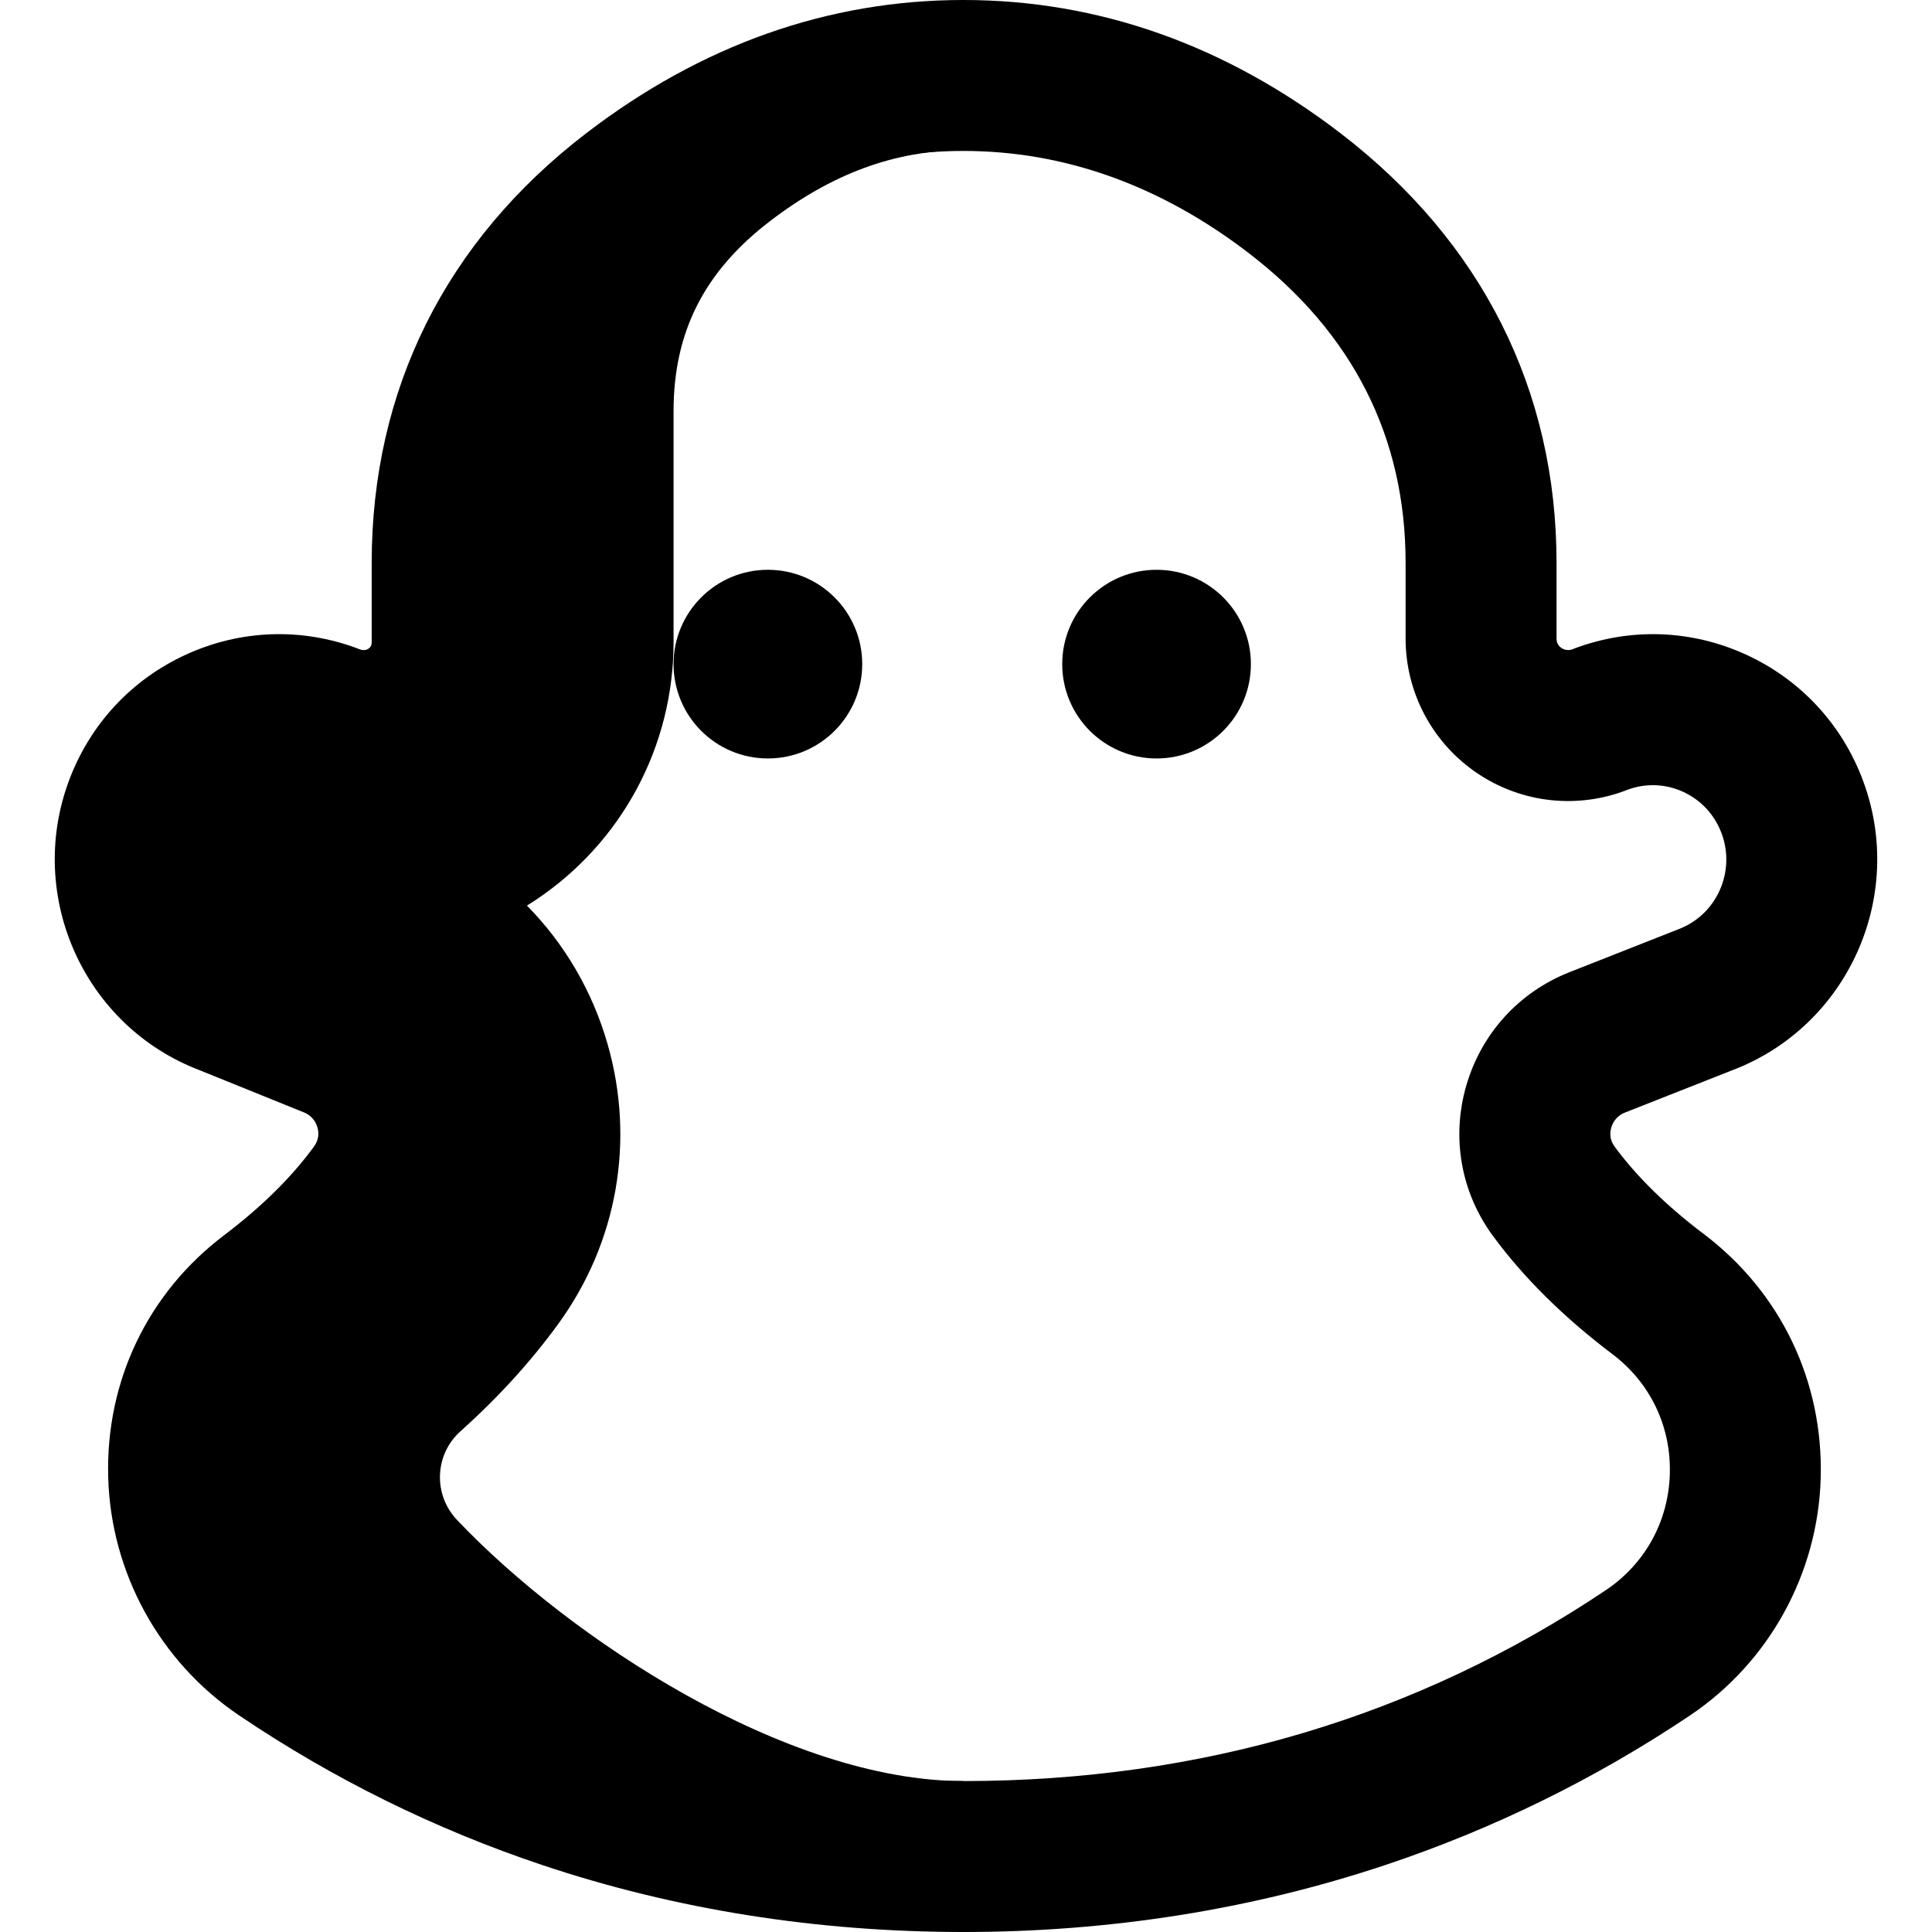 <svg id="Layer_1" enable-background="new 0 0 512 512" height="512" viewBox="0 0 512 512" width="512" xmlns="http://www.w3.org/2000/svg"><g><path d="m121.11 402.795c-6.352-6.698-5.97-17.3.899-23.465 10.034-9.006 18.737-18.564 25.986-28.548 15.609-21.495 20.358-48.486 13.03-74.054-4.043-14.108-11.432-26.644-21.377-36.73.705-.438 1.405-.887 2.099-1.347 23.013-15.256 36.752-40.848 36.752-68.458v-61.193c0-20.994 8.094-36.987 25.469-50.33 16.515-12.681 33.305-18.845 51.331-18.845l.077-19.824c-.026 0-.051-.001-.077-.001-30.524 0-60.161 9.978-87.872 31.256-31.587 24.255-48.928 57.754-48.928 97.919v21.018c0 15.844-16.161 26.558-30.754 20.388-20.432-7.646-43.156 2.814-50.757 23.364-7.602 20.55 2.797 43.408 23.228 51.055l27.849 11.268c15.608 6.315 21.273 25.635 11.38 39.26-7.748 10.671-17.627 19.927-28.001 27.782-31.742 24.035-29.971 72.327 3.006 94.637 40.77 27.583 100.76 54.053 180.85 54.053.025 0 .05-.001.076-.001l-.076-19.999c-47.036 0-104.518-37.917-134.19-69.205z" fill="hsl(337, 52.3%, 100.0%)"/><path d="m255.3 512c-38.835 0-76.354-5.96-111.512-17.715-28.542-9.543-55.641-22.925-80.545-39.772-20.972-14.188-33.895-37.778-34.57-63.104-.678-25.415 10.511-48.758 30.698-64.043 9.968-7.548 18.006-15.484 23.891-23.59 1.36-1.873 1.219-3.757.86-5.007-.305-1.065-1.173-2.996-3.558-3.961l-27.63-11.181c-30.506-11.587-46.071-45.893-34.703-76.622 5.546-14.992 16.583-26.903 31.08-33.538 14.437-6.606 30.576-7.181 45.444-1.618.262.098 1.63.843 2.79.123.974-.605.956-1.466.956-1.779v-21.019c0-45.929 19.623-85.273 56.747-113.781 30.585-23.485 64.247-35.393 100.052-35.393 35.804 0 69.466 11.908 100.052 35.393 37.387 28.71 57.148 68.055 57.148 113.782v20.033c0 1.084.438 1.97 1.356 2.547 1.695 1.066 3.215.16 3.389.095 14.867-5.563 31.006-4.989 45.444 1.618 14.497 6.635 25.534 18.546 31.08 33.539 11.379 30.761-4.227 65.104-34.795 76.656l-28.358 11.183c-2.423.955-3.307 2.908-3.618 3.987-.361 1.25-.504 3.129.858 4.983 5.836 7.946 13.771 15.733 23.585 23.147 20.467 15.461 31.789 39.062 31.063 64.75-.715 25.326-13.686 48.853-34.695 62.936-25.077 16.809-52.303 30.158-80.922 39.678-35.255 11.727-72.798 17.673-111.587 17.673zm-181.328-303.92c-2.731 0-5.455.588-8.015 1.76-4.755 2.176-8.381 6.099-10.211 11.044-3.779 10.214 1.372 21.602 11.48 25.385.165.062 28.34 11.46 28.34 11.46 13.229 5.354 23.073 16.295 27.007 30.021 3.914 13.654 1.382 28.062-6.945 39.53-8.199 11.292-19.003 22.05-32.112 31.976-9.772 7.4-15.188 18.731-14.859 31.089.337 12.645 6.533 23.958 16.998 31.038 49.649 33.587 106.725 50.617 169.645 50.617 62.892 0 120.168-17.017 170.238-50.577 10.437-6.995 16.626-18.235 16.982-30.838.355-12.588-5.181-24.144-15.19-31.705-12.91-9.753-23.579-20.312-31.711-31.384-8.451-11.503-11.022-25.991-7.054-39.747 3.995-13.853 13.974-24.828 27.376-30.114s28.722-11.325 28.831-11.366c10.109-3.783 15.259-15.171 11.48-25.384-1.83-4.946-5.456-8.869-10.211-11.045-4.638-2.124-9.817-2.332-14.603-.592-13.215 5.237-28.112 3.639-39.918-4.31-11.911-8.017-19.021-21.374-19.021-35.73v-20.033c0-33.298-13.966-60.905-41.51-82.057-23.434-17.994-48.9-27.118-75.689-27.118-26.79 0-52.256 9.124-75.692 27.119-27.277 20.946-41.108 48.554-41.108 82.056v21.019c0 14.164-7.048 27.293-18.854 35.119-11.651 7.724-26.253 9.169-39.175 3.903-2.118-.759-4.311-1.136-6.499-1.136z" fill="hsl(2, 72.9%, 48.8%)"/><path d="m228.5 176c0 13.807-11.193 25-25 25s-25-11.193-25-25 11.193-25 25-25 25 11.193 25 25zm78-25c-13.807 0-25 11.193-25 25s11.193 25 25 25 25-11.193 25-25-11.193-25-25-25z" fill="hsl(73, 90.0%, 80.3%)"/></g></svg>